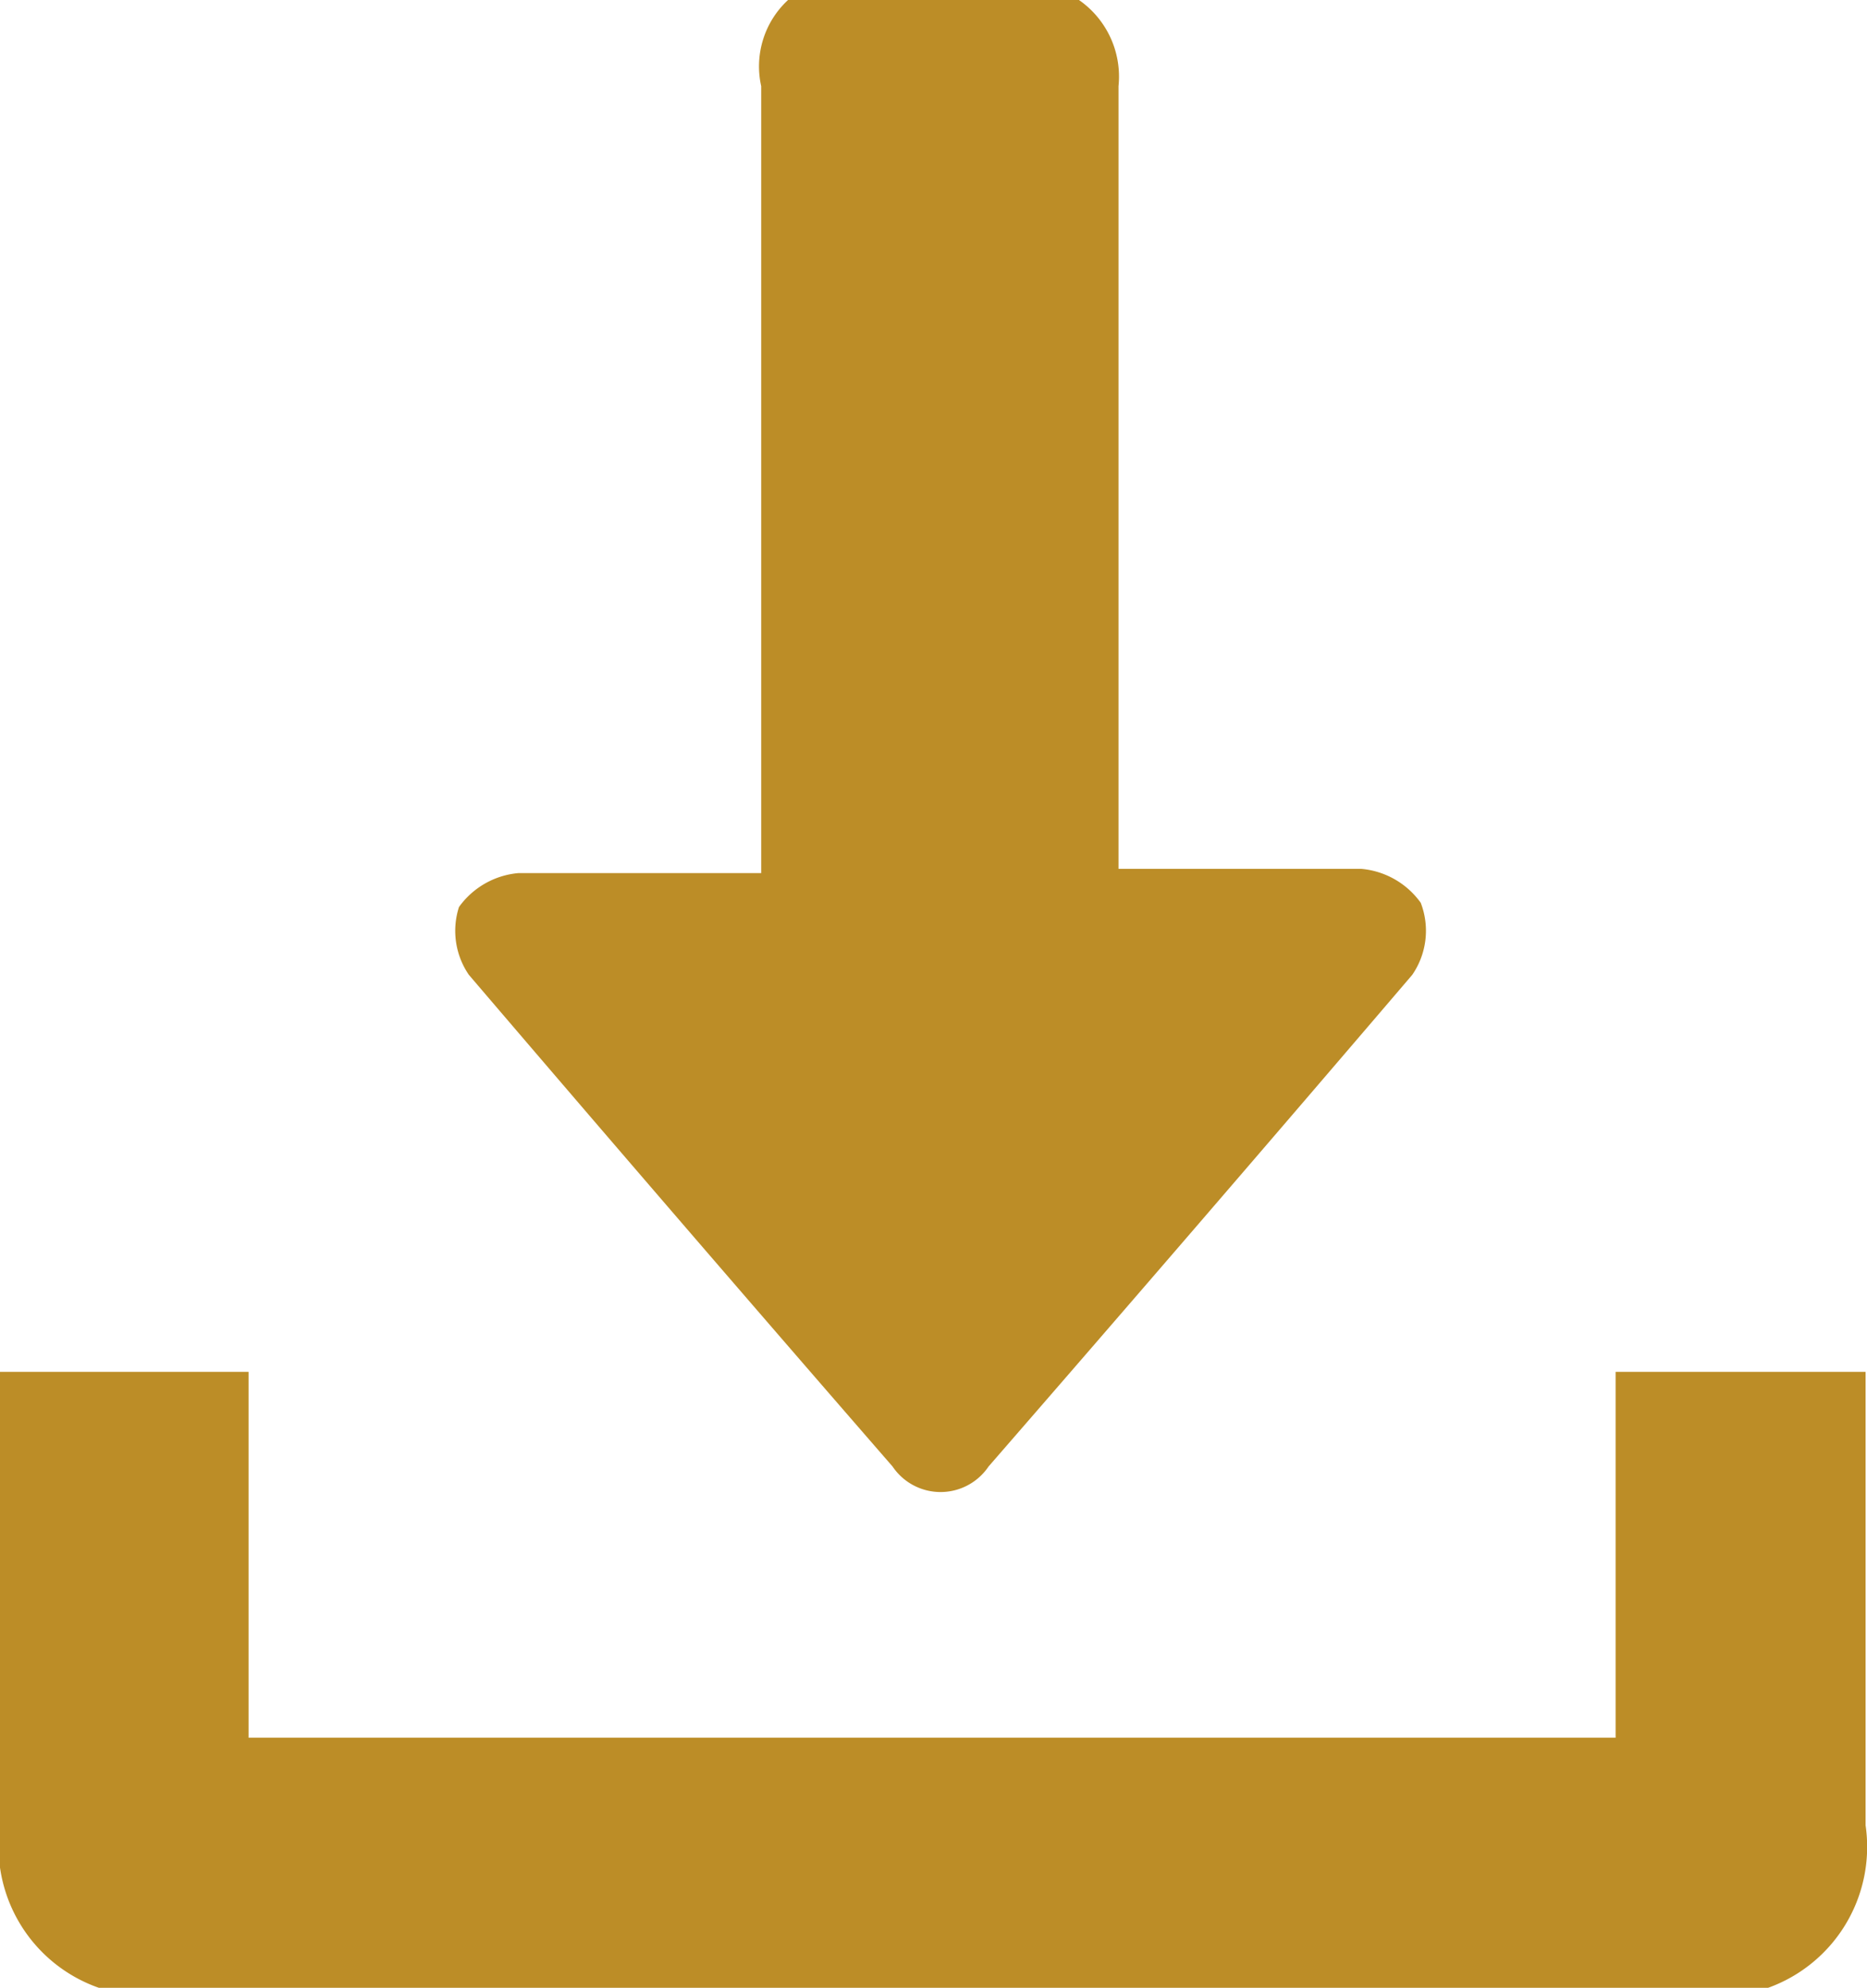 <svg id="Layer_1" data-name="Layer 1" xmlns="http://www.w3.org/2000/svg" viewBox="0 0 13.22 14.07"><defs><style>.cls-1{fill:#bc8d27;}</style></defs><path class="cls-1" d="M10,6.9C9,8.07,8,9.23,7,10.38a.41.41,0,0,1-.68,0c-1-1.15-2-2.31-3-3.48a.55.55,0,0,1-.07-.48.58.58,0,0,1,.42-.24c.46,0,.92,0,1.38,0l.34,0V5.77c0-1.72,0-3.44,0-5.16A.64.64,0,0,1,5.58,0H7.64a.66.66,0,0,1,.28.61c0,1.71,0,3.42,0,5.13v.41l.34,0c.46,0,.92,0,1.38,0a.58.58,0,0,1,.42.24A.55.55,0,0,1,10,6.9Z"/><path class="cls-1" d="M12.52,14.07H.7A1.06,1.06,0,0,1,0,12.92c0-1.06,0-2.12,0-3.21H1.76V12.3h9.68V9.71h1.77v.87c0,.78,0,1.56,0,2.34A1.06,1.06,0,0,1,12.52,14.07Z"/></svg>